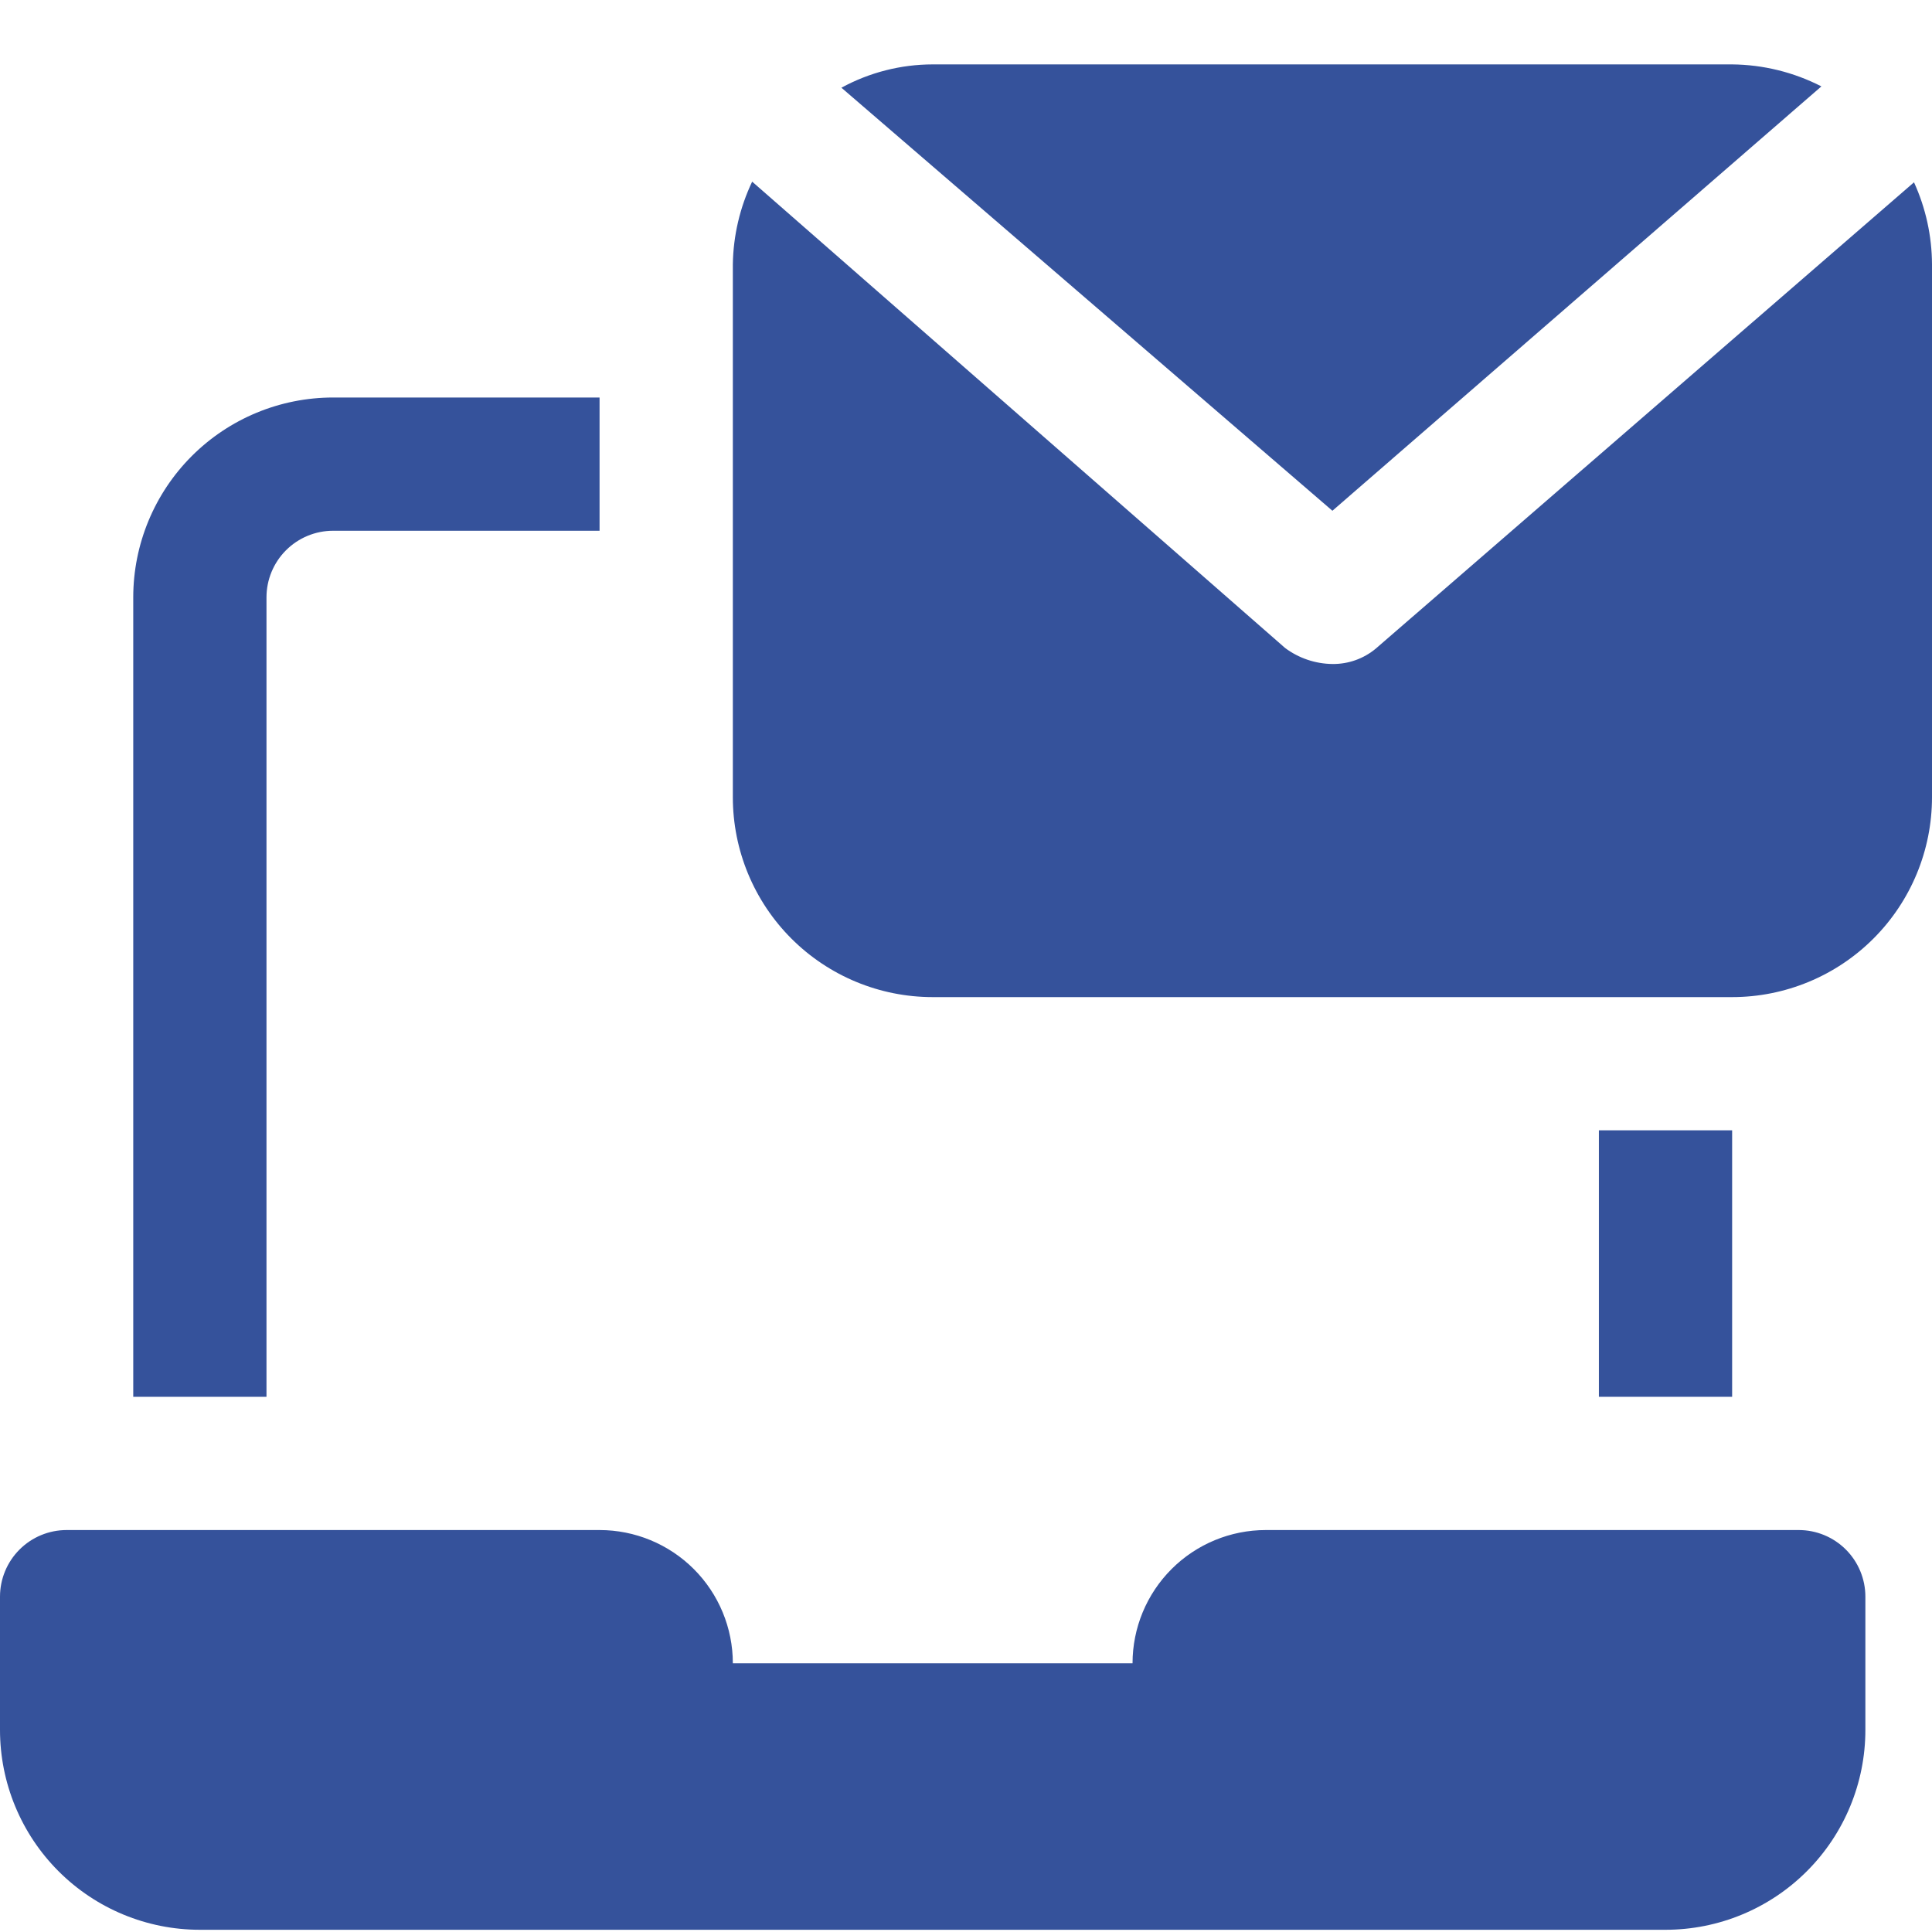<svg width="60" height="60" viewBox="0 0 60 60" fill="none" xmlns="http://www.w3.org/2000/svg"><path d="M55.862 47.517H39.31C38.213 47.517 37.16 47.953 36.384 48.729C35.608 49.505 35.172 50.558 35.172 51.655H22.759C22.759 50.558 22.323 49.505 21.547 48.729C20.771 47.953 19.718 47.517 18.621 47.517H2.069C1.52 47.517 0.994 47.735 0.606 48.123C0.218 48.511 0 49.038 0 49.586V53.724C0 55.37 0.654 56.949 1.818 58.113C2.982 59.277 4.561 59.931 6.207 59.931H51.724C53.37 59.931 54.949 59.277 56.113 58.113C57.277 56.949 57.931 55.37 57.931 53.724V49.586C57.931 49.038 57.713 48.511 57.325 48.123C56.937 47.735 56.411 47.517 55.862 47.517Z" fill="#35529B"/><path d="M8.276 18.552C8.276 18.003 8.494 17.477 8.882 17.089C9.27 16.701 9.796 16.483 10.345 16.483H18.62V12.345H10.345C8.698 12.345 7.12 12.999 5.956 14.163C4.792 15.327 4.138 16.906 4.138 18.552V43.379H8.276V18.552Z" fill="#35529B"/><path d="M49.655 35.103H53.793V43.379H49.655V35.103Z" fill="#35529B"/><path d="M59.441 5.662L42.724 20.145C42.347 20.458 41.87 20.627 41.38 20.621C40.85 20.615 40.335 20.441 39.91 20.124L23.359 5.641C22.977 6.444 22.773 7.319 22.759 8.207V24.759C22.759 26.405 23.413 27.984 24.577 29.148C25.741 30.312 27.32 30.966 28.966 30.966H53.793C55.439 30.966 57.018 30.312 58.182 29.148C59.346 27.984 60 26.405 60 24.759V8.207C59.996 7.329 59.806 6.461 59.441 5.662Z" fill="#35529B"/><path d="M56.565 2.683C55.707 2.243 54.758 2.009 53.793 2H28.965C27.975 2.001 27 2.25 26.131 2.724L41.379 15.862L56.565 2.683Z" fill="#35529B"/></svg>